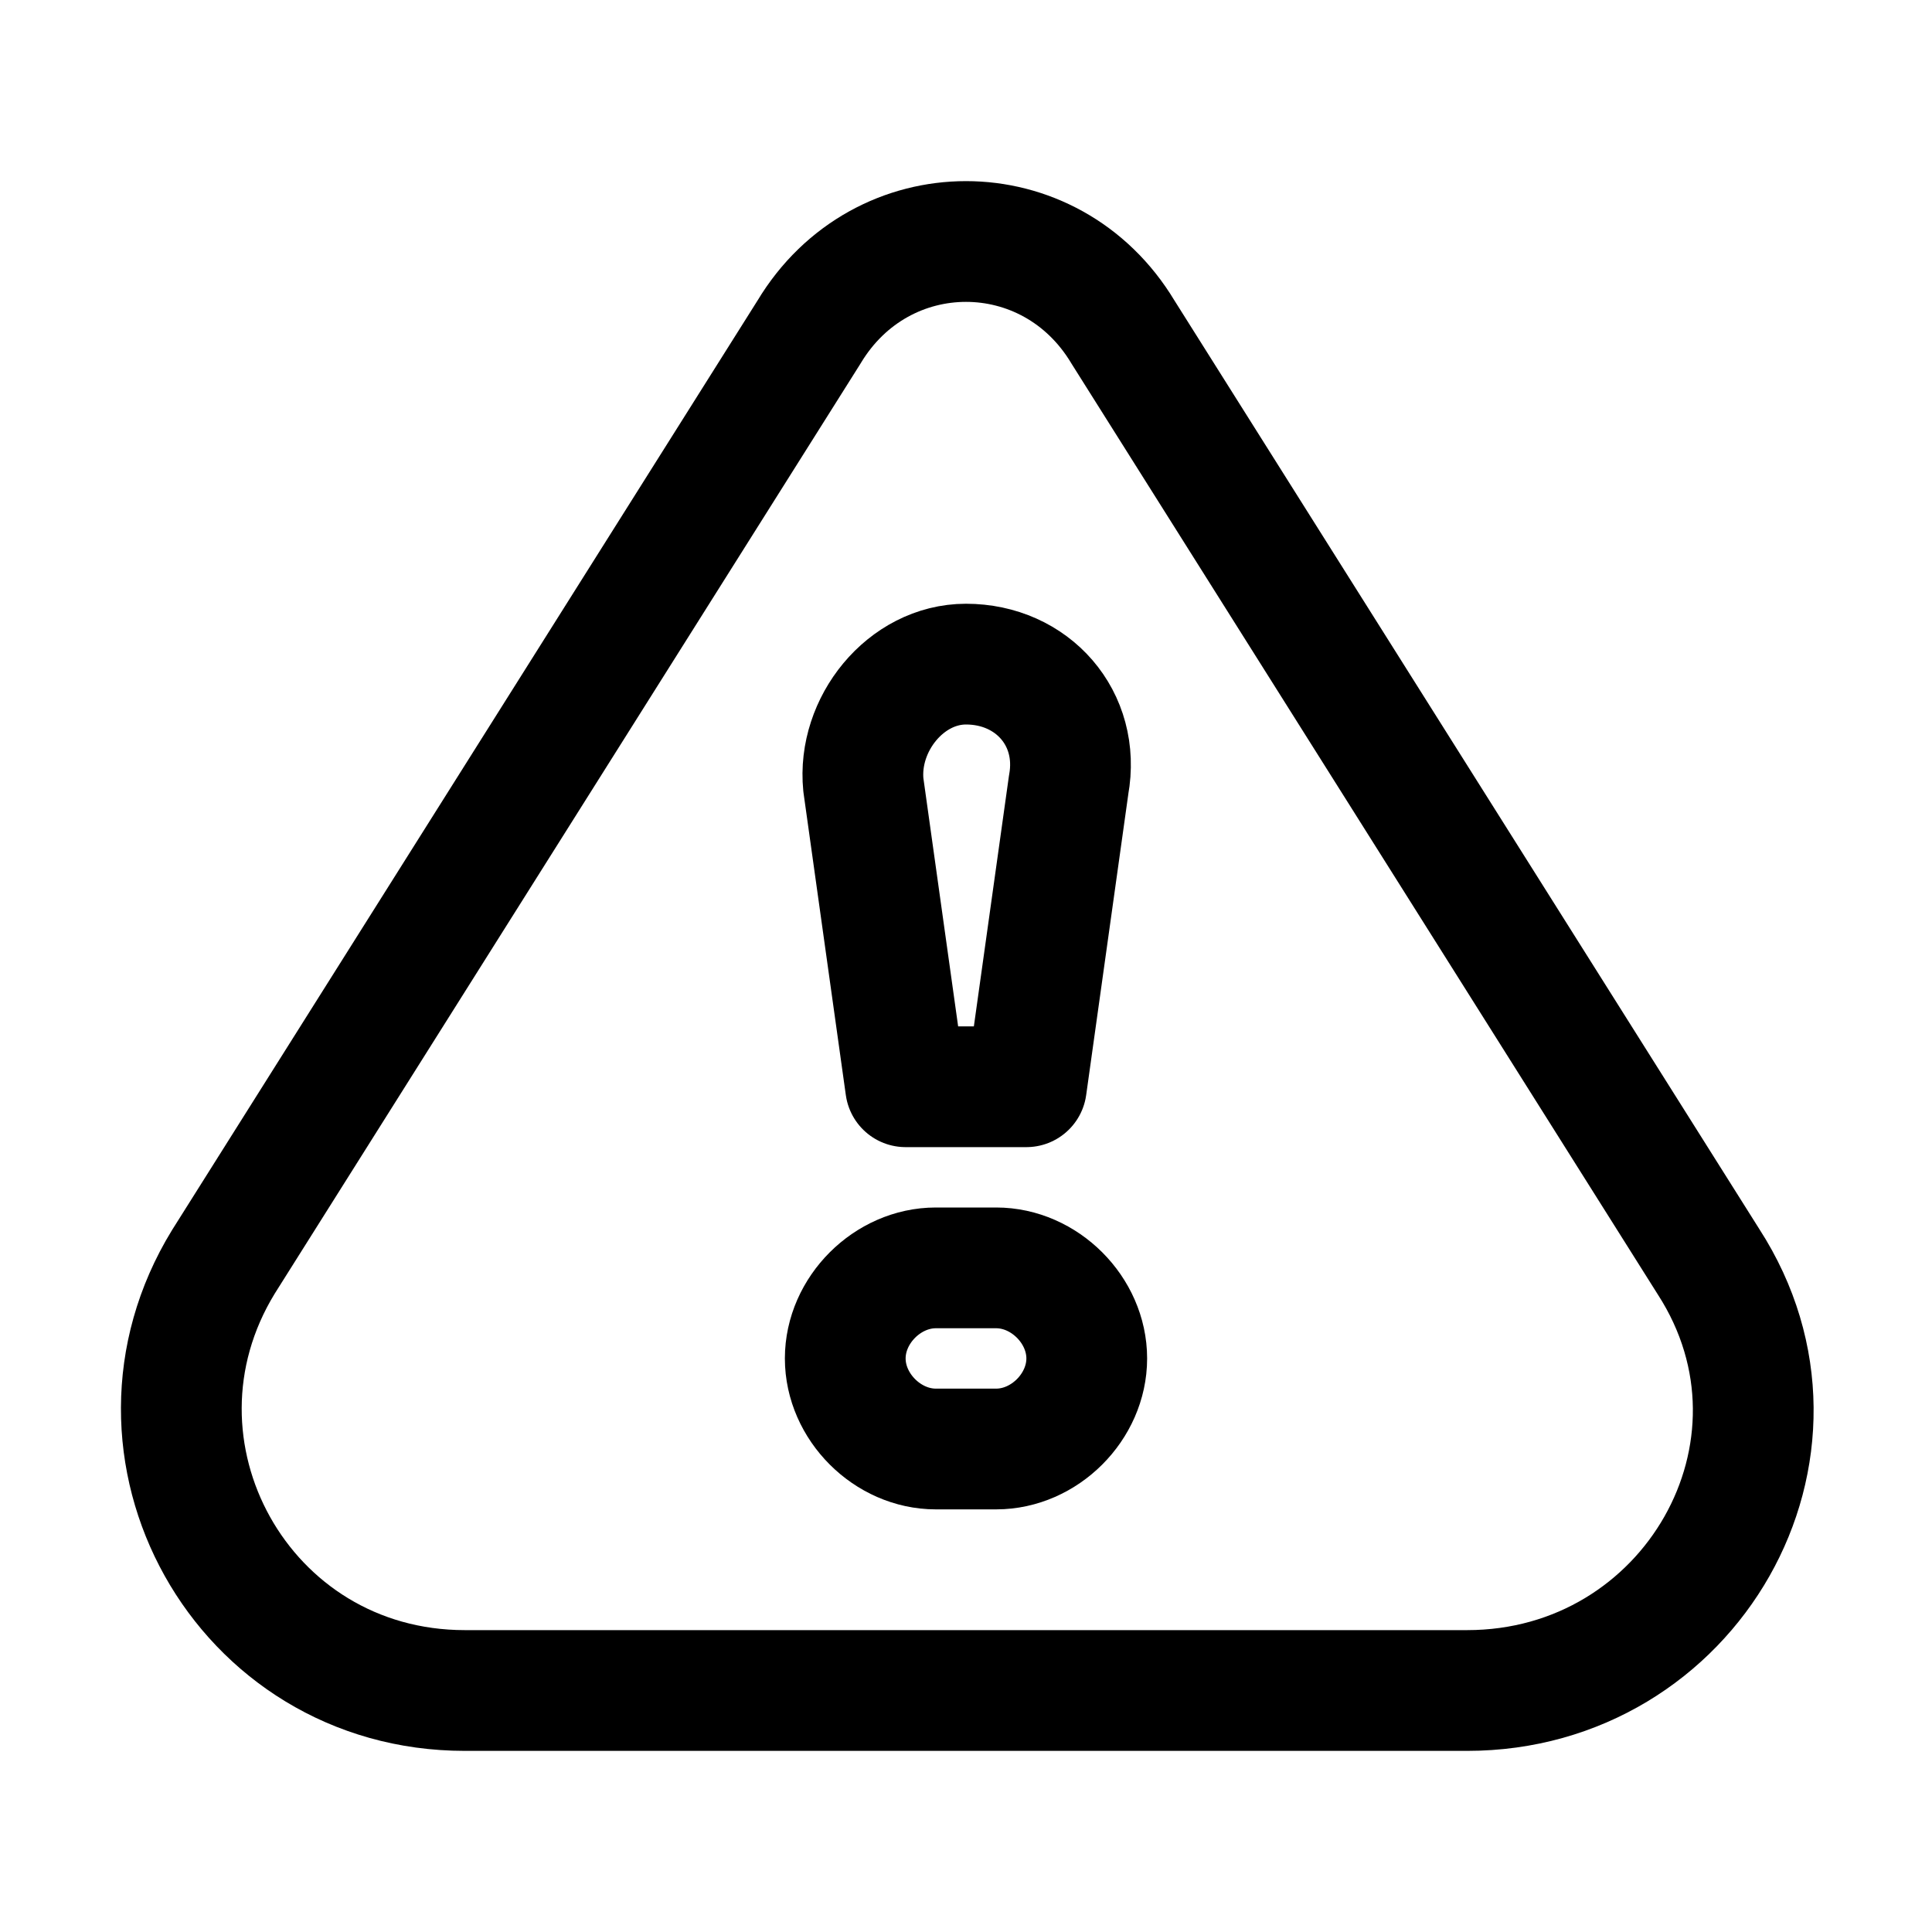 <?xml version="1.0" encoding="utf-8"?>

<!-- Uploaded to: SVG Repo, www.svgrepo.com, Generator: SVG Repo Mixer Tools -->
<svg version="1.1" id="Icons" xmlns="http://www.w3.org/2000/svg" xmlns:xlink="http://www.w3.org/1999/xlink" 
	 viewBox="0 0 32 32" xml:space="preserve">
<style type="text/css">
	.st0{fill:none;stroke:#000000;stroke-width:2;stroke-linecap:round;stroke-linejoin:round;stroke-miterlimit:10;}
	.st1{fill:none;stroke:#000000;stroke-width:2;stroke-linejoin:round;stroke-miterlimit:10;}
	.st2{fill:none;stroke:#000000;stroke-width:2;stroke-linecap:round;stroke-miterlimit:10;}
</style>
<path class="st0" d="M13.4,5.5L3.7,20.9C1.8,24,4,28,7.7,28h16.6c3.7,0,6-4,4-7.1L18.6,5.5C17.4,3.5,14.6,3.5,13.4,5.5z"/>
<path class="st0" d="M17,18h-2l-0.7-5c-0.1-1,0.7-2,1.7-2h0c1.1,0,1.9,0.9,1.7,2L17,18z"/>
<path class="st0" d="M16.5,24h-1c-0.8,0-1.5-0.7-1.5-1.5v0c0-0.8,0.7-1.5,1.5-1.5h1c0.8,0,1.5,0.7,1.5,1.5v0
	C18,23.3,17.3,24,16.5,24z"/>
</svg>